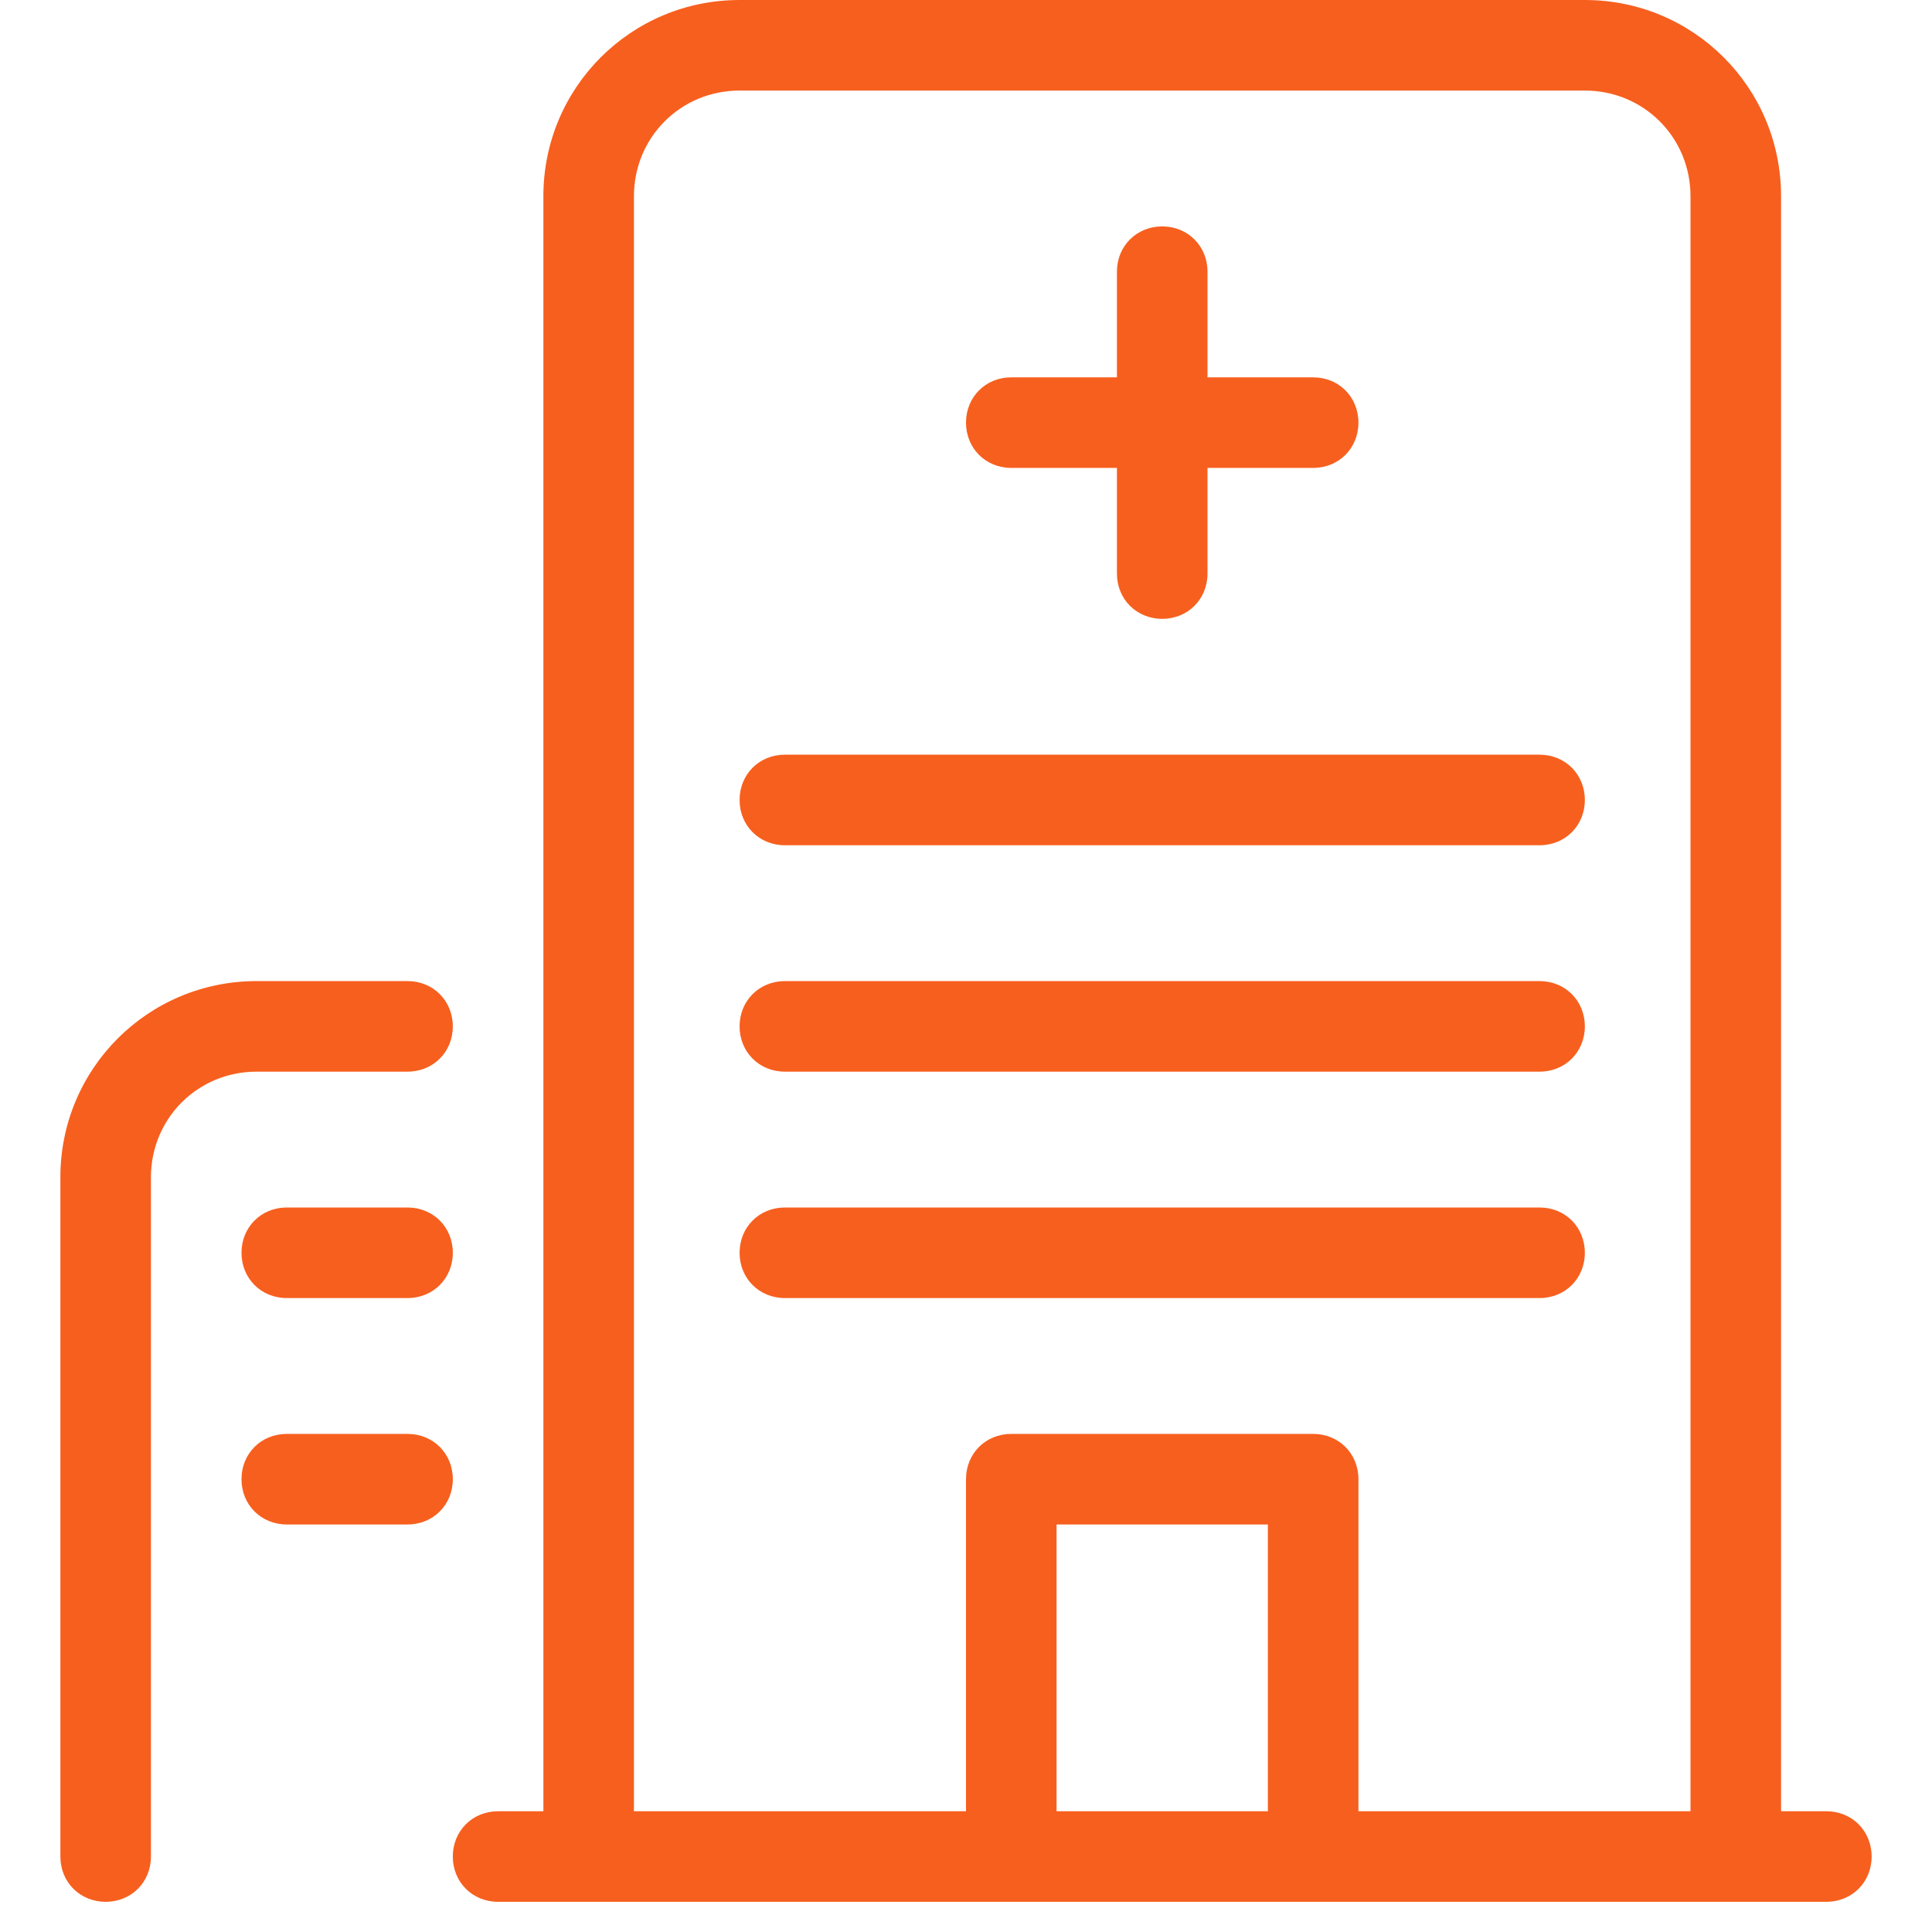 <svg width="64" height="64" viewBox="0 0 64 64" fill="none" xmlns="http://www.w3.org/2000/svg">
<path d="M26 28H51C51.85 28 52.5 27.35 52.5 26.5C52.5 25.65 51.85 25 51 25H26C25.15 25 24.5 25.65 24.5 26.5C24.5 27.35 25.15 28 26 28Z" fill="#F75F1E"/>
<path d="M26 35.5H51C51.85 35.5 52.5 34.85 52.5 34C52.5 33.15 51.85 32.5 51 32.5H26C25.15 32.5 24.5 33.15 24.5 34C24.5 34.85 25.15 35.5 26 35.5Z" fill="#F75F1E"/>
<path d="M13.5 40H9.5C8.65 40 8 40.65 8 41.5C8 42.35 8.65 43 9.5 43H13.5C14.35 43 15 42.35 15 41.5C15 40.65 14.35 40 13.5 40Z" fill="#F75F1E"/>
<path d="M52.5 41.5C52.5 40.65 51.85 40 51 40H26C25.15 40 24.5 40.65 24.5 41.5C24.5 42.35 25.15 43 26 43H51C51.85 43 52.5 42.35 52.5 41.5Z" fill="#F75F1E"/>
<path d="M16.5 63H60.5C61.35 63 62 62.35 62 61.5C62 60.65 61.35 60 60.5 60H59V6.5C59 2.9 56.1 0 52.5 0H24.5C20.9 0 18 2.9 18 6.5V60H16.5C15.65 60 15 60.65 15 61.5C15 62.35 15.65 63 16.5 63ZM42 60H35V50.5H42V60ZM21 6.5C21 4.55 22.55 3 24.5 3H52.5C54.45 3 56 4.55 56 6.5V60H45V49C45 48.15 44.35 47.5 43.5 47.5H33.5C32.65 47.5 32 48.15 32 49V60H21V6.5Z" fill="#F75F1E"/>
<path d="M9.5 50.5H13.5C14.35 50.5 15 49.85 15 49C15 48.15 14.35 47.5 13.5 47.5H9.5C8.65 47.5 8 48.15 8 49C8 49.85 8.65 50.5 9.5 50.5Z" fill="#F75F1E"/>
<path d="M3.5 63C4.35 63 5 62.35 5 61.5V39C5 37.05 6.55 35.5 8.5 35.5H13.5C14.35 35.5 15 34.85 15 34C15 33.15 14.35 32.5 13.5 32.5H8.5C4.9 32.5 2 35.4 2 39V61.5C2 62.35 2.65 63 3.5 63Z" fill="#F75F1E"/>
<path d="M33.5 15.5H37V19C37 19.85 37.65 20.5 38.5 20.5C39.35 20.5 40 19.85 40 19V15.5H43.5C44.35 15.5 45 14.85 45 14C45 13.15 44.35 12.5 43.5 12.5H40V9C40 8.15 39.35 7.5 38.5 7.5C37.65 7.5 37 8.15 37 9V12.5H33.5C32.65 12.5 32 13.15 32 14C32 14.85 32.65 15.5 33.5 15.5Z" fill="#F75F1E"/>
</svg>
